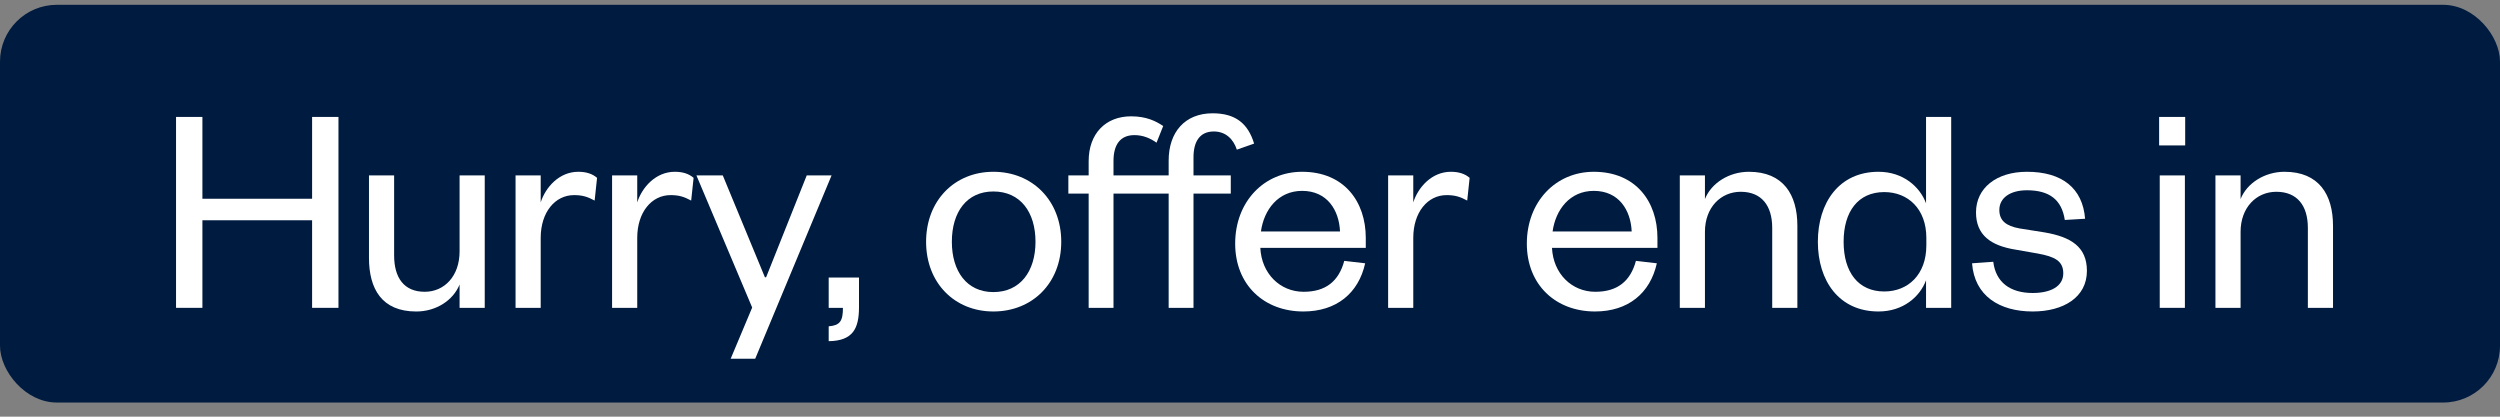 <?xml version="1.0" encoding="UTF-8"?> <svg xmlns="http://www.w3.org/2000/svg" width="132" height="22" viewBox="0 0 132 22" fill="none"><rect x="0" y="0" width="132" height="22" fill="#808080" stroke="none"/><rect y="0.254" width="132" height="21" rx="3" fill="#001B40"></rect><path d="M118.303 12.238V16.254H116.975V9.262H118.303V10.51C118.639 9.662 119.583 9.07 120.623 9.07C122.447 9.07 123.183 10.286 123.183 11.918V16.254H121.855V12.03C121.855 10.862 121.295 10.126 120.191 10.126C119.135 10.126 118.303 10.958 118.303 12.238Z" fill="white"></path><path d="M114.034 9.262H115.362V16.254H114.034V9.262ZM114.002 7.678V6.174H115.378V7.678H114.002Z" fill="white"></path><path d="M104.125 13.902L105.245 13.822C105.373 14.894 106.125 15.47 107.325 15.47C108.253 15.47 108.941 15.134 108.941 14.43C108.941 13.774 108.477 13.55 107.613 13.39L106.429 13.182C105.117 12.974 104.333 12.414 104.333 11.214C104.333 9.934 105.405 9.07 107.021 9.07C108.877 9.07 109.965 9.934 110.093 11.55L109.021 11.614C108.861 10.542 108.205 10.046 107.021 10.046C106.141 10.046 105.565 10.446 105.565 11.086C105.565 11.646 105.917 11.934 106.637 12.062L107.949 12.27C109.357 12.51 110.189 13.038 110.189 14.302C110.189 15.694 108.957 16.446 107.325 16.446C105.581 16.446 104.253 15.63 104.125 13.902Z" fill="white"></path><path d="M101.711 12.958V12.558C101.711 11.038 100.751 10.142 99.487 10.142C98.111 10.142 97.343 11.166 97.343 12.766C97.343 14.366 98.111 15.39 99.487 15.39C100.751 15.39 101.711 14.494 101.711 12.958ZM101.695 16.254V14.798C101.375 15.662 100.495 16.446 99.183 16.446C97.103 16.446 95.983 14.83 95.983 12.766C95.983 10.702 97.103 9.07 99.183 9.07C100.495 9.07 101.375 9.87 101.695 10.734V6.174H103.023V16.254H101.695Z" fill="white"></path><path d="M90.021 12.238V16.254H88.693V9.262H90.021V10.51C90.357 9.662 91.301 9.07 92.341 9.07C94.165 9.07 94.901 10.286 94.901 11.918V16.254H93.573V12.03C93.573 10.862 93.013 10.126 91.909 10.126C90.853 10.126 90.021 10.958 90.021 12.238Z" fill="white"></path><path d="M86.377 13.774L87.481 13.902C87.129 15.486 85.961 16.446 84.217 16.446C82.137 16.446 80.617 15.038 80.617 12.862C80.617 10.654 82.137 9.07 84.153 9.07C86.377 9.07 87.513 10.654 87.513 12.558V13.086H81.945C82.009 14.446 82.985 15.406 84.233 15.406C85.401 15.406 86.089 14.846 86.377 13.774ZM81.977 12.222H86.153C86.105 11.102 85.481 10.078 84.153 10.078C82.889 10.078 82.137 11.07 81.977 12.222Z" fill="white"></path><path d="M77.597 9.39L77.469 10.59C77.085 10.382 76.813 10.302 76.381 10.302C75.373 10.302 74.621 11.214 74.621 12.558V16.254H73.293V9.262H74.621V10.686C74.877 9.886 75.597 9.07 76.605 9.07C77.037 9.07 77.357 9.182 77.597 9.39Z" fill="white"></path><path d="M70.977 13.774L72.081 13.902C71.729 15.486 70.561 16.446 68.817 16.446C66.737 16.446 65.217 15.038 65.217 12.862C65.217 10.654 66.737 9.07 68.753 9.07C70.977 9.07 72.113 10.654 72.113 12.558V13.086H66.545C66.609 14.446 67.585 15.406 68.833 15.406C70.001 15.406 70.689 14.846 70.977 13.774ZM66.577 12.222H70.753C70.705 11.102 70.081 10.078 68.753 10.078C67.489 10.078 66.737 11.07 66.577 12.222Z" fill="white"></path><path d="M61.705 10.222H58.793V16.254H57.481V10.222H56.409V9.262H57.481V8.51C57.481 7.054 58.377 6.142 59.721 6.142C60.537 6.142 61.033 6.398 61.417 6.654L61.065 7.534C60.729 7.294 60.345 7.134 59.897 7.134C59.145 7.134 58.793 7.646 58.793 8.494V9.262H61.705V8.478C61.705 6.99 62.553 5.982 64.025 5.982C65.241 5.982 65.897 6.526 66.217 7.582L65.305 7.902C65.129 7.358 64.729 6.942 64.089 6.942C63.353 6.942 63.017 7.47 63.017 8.302V9.262H64.985V10.222H63.017V16.254H61.705V10.222Z" fill="white"></path><path d="M50.258 12.766C50.258 14.318 51.042 15.422 52.45 15.422C53.874 15.422 54.674 14.318 54.674 12.766C54.674 11.198 53.874 10.11 52.45 10.11C51.042 10.11 50.258 11.198 50.258 12.766ZM56.034 12.766C56.034 14.942 54.514 16.446 52.45 16.446C50.402 16.446 48.898 14.942 48.898 12.766C48.898 10.59 50.402 9.07 52.45 9.07C54.514 9.07 56.034 10.59 56.034 12.766Z" fill="white"></path><path d="M43.755 16.254V14.654H45.355V16.222C45.355 17.342 45.035 17.998 43.755 18.014V17.23C44.347 17.182 44.507 16.958 44.507 16.254H43.755Z" fill="white"></path><path d="M39.875 18.942H38.579L39.715 16.238L36.771 9.262H38.163L40.387 14.639H40.451L42.595 9.262H43.907L39.875 18.942Z" fill="white"></path><path d="M36.622 9.39L36.494 10.59C36.11 10.382 35.838 10.302 35.406 10.302C34.398 10.302 33.646 11.214 33.646 12.558V16.254H32.318V9.262H33.646V10.686C33.902 9.886 34.622 9.07 35.63 9.07C36.062 9.07 36.382 9.182 36.622 9.39Z" fill="white"></path><path d="M31.525 9.39L31.397 10.59C31.013 10.382 30.741 10.302 30.309 10.302C29.301 10.302 28.549 11.214 28.549 12.558V16.254H27.221V9.262H28.549V10.686C28.805 9.886 29.525 9.07 30.533 9.07C30.965 9.07 31.285 9.182 31.525 9.39Z" fill="white"></path><path d="M24.266 13.278V9.262H25.594V16.255H24.266V15.023C23.93 15.854 23.034 16.447 21.978 16.447C20.154 16.447 19.482 15.246 19.482 13.614V9.262H20.81V13.486C20.81 14.655 21.322 15.406 22.426 15.406C23.466 15.406 24.266 14.575 24.266 13.278Z" fill="white"></path><path d="M10.687 16.254H9.295V6.174H10.687V10.494H16.479V6.174H17.871V16.254H16.479V11.63H10.687V16.254Z" fill="white"></path></svg> 